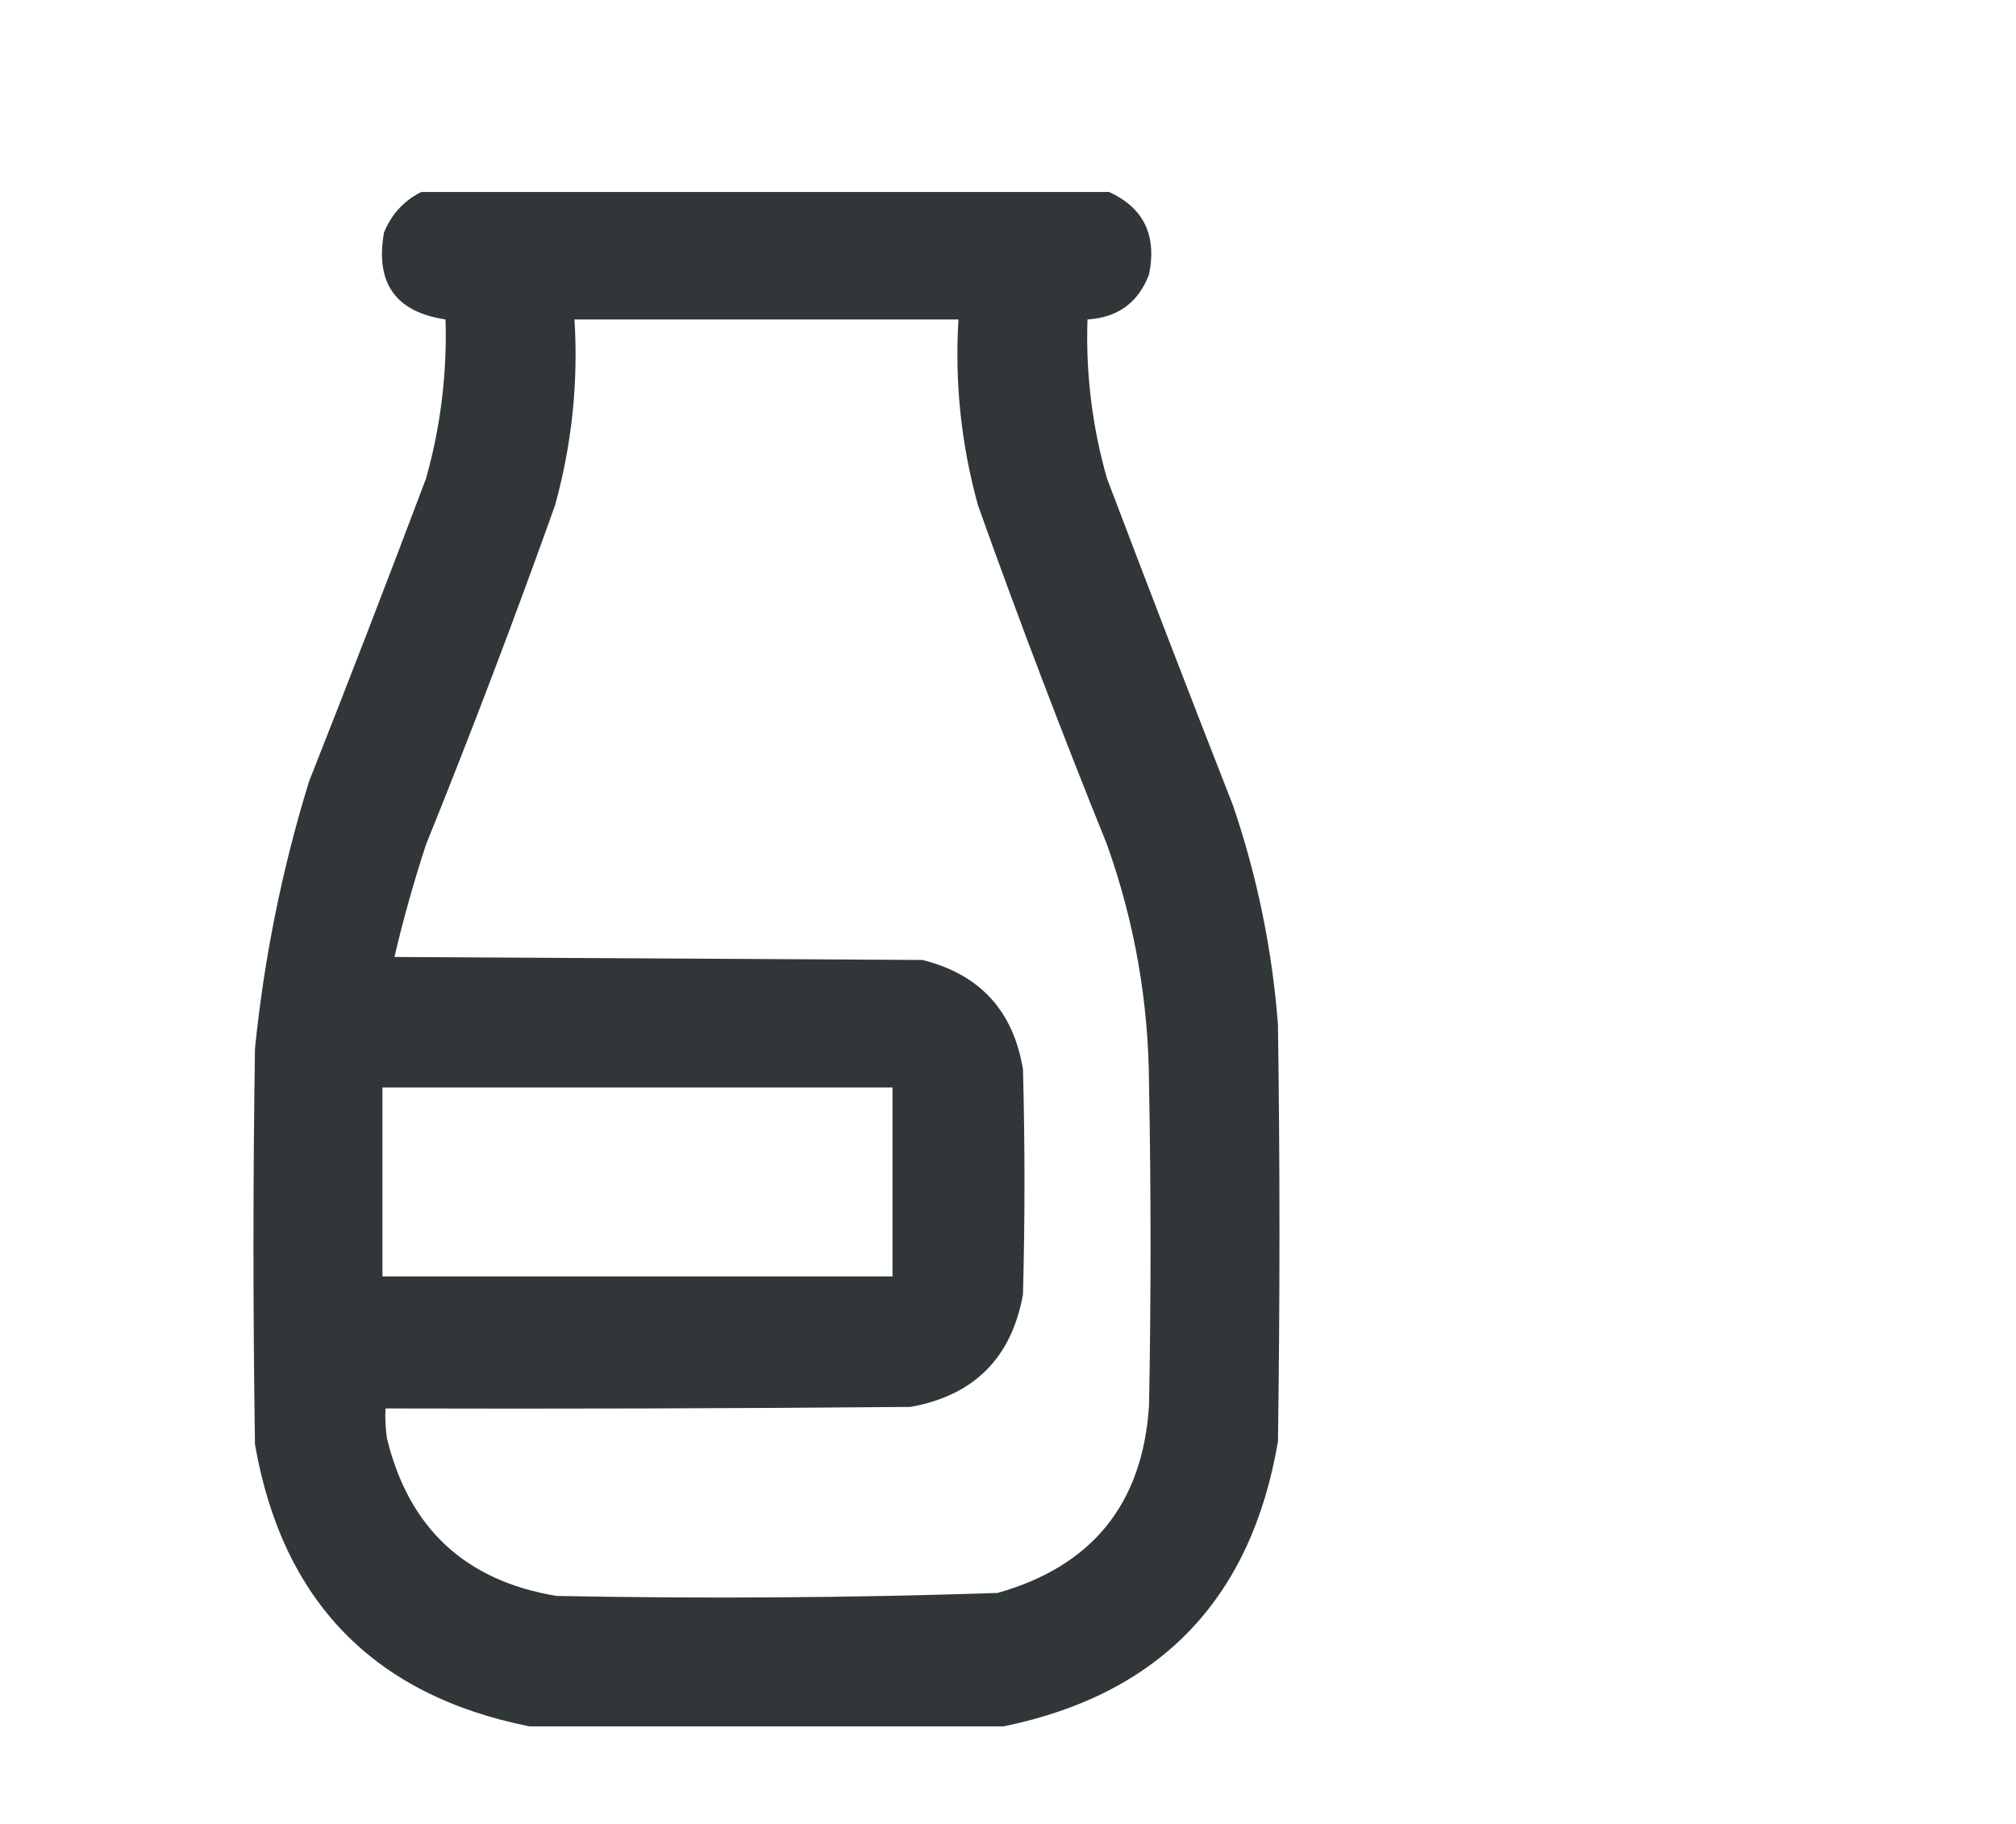 <?xml version="1.0" encoding="UTF-8"?> <svg xmlns="http://www.w3.org/2000/svg" width="21" height="19" viewBox="0 0 21 19" fill="none"><g clip-path="url(#clip0_148_1870)"><path opacity="0.994" fill-rule="evenodd" clip-rule="evenodd" d="M4.422 1.984C6.786 1.984 9.151 1.984 11.516 1.984C11.904 2.146 12.055 2.437 11.969 2.859C11.858 3.152 11.644 3.308 11.328 3.328C11.309 3.891 11.377 4.443 11.531 4.984C11.963 6.122 12.4 7.258 12.844 8.391C13.096 9.131 13.252 9.892 13.312 10.672C13.333 12.12 13.333 13.568 13.312 15.016C13.033 16.66 12.08 17.65 10.453 17.984C8.807 17.984 7.161 17.984 5.516 17.984C3.895 17.661 2.942 16.681 2.656 15.047C2.635 13.672 2.635 12.297 2.656 10.922C2.752 9.976 2.939 9.049 3.219 8.141C3.634 7.092 4.04 6.04 4.438 4.984C4.59 4.443 4.658 3.891 4.641 3.328C4.12 3.25 3.907 2.948 4 2.422C4.084 2.218 4.225 2.072 4.422 1.984ZM5.984 3.328C7.318 3.328 8.651 3.328 9.984 3.328C9.944 3.985 10.012 4.631 10.188 5.266C10.611 6.452 11.059 7.629 11.531 8.797C11.819 9.605 11.965 10.439 11.969 11.297C11.99 12.412 11.99 13.526 11.969 14.641C11.904 15.664 11.378 16.315 10.391 16.594C8.86 16.645 7.329 16.655 5.797 16.625C4.847 16.467 4.258 15.92 4.031 14.984C4.016 14.881 4.01 14.777 4.016 14.672C5.839 14.677 7.662 14.672 9.484 14.656C10.146 14.537 10.537 14.146 10.656 13.484C10.677 12.703 10.677 11.922 10.656 11.141C10.557 10.531 10.208 10.15 9.609 10C7.776 9.99 5.943 9.979 4.109 9.969C4.201 9.574 4.311 9.184 4.438 8.797C4.91 7.629 5.358 6.452 5.781 5.266C5.957 4.631 6.025 3.985 5.984 3.328ZM3.984 11.328C5.755 11.328 7.526 11.328 9.297 11.328C9.297 11.984 9.297 12.641 9.297 13.297C7.526 13.297 5.755 13.297 3.984 13.297C3.984 12.641 3.984 11.984 3.984 11.328Z" fill="#313738"></path></g><defs><clipPath id="clip0_148_1870"><rect width="16" height="16" fill="white" transform="translate(0 2)"></rect></clipPath></defs></svg> 